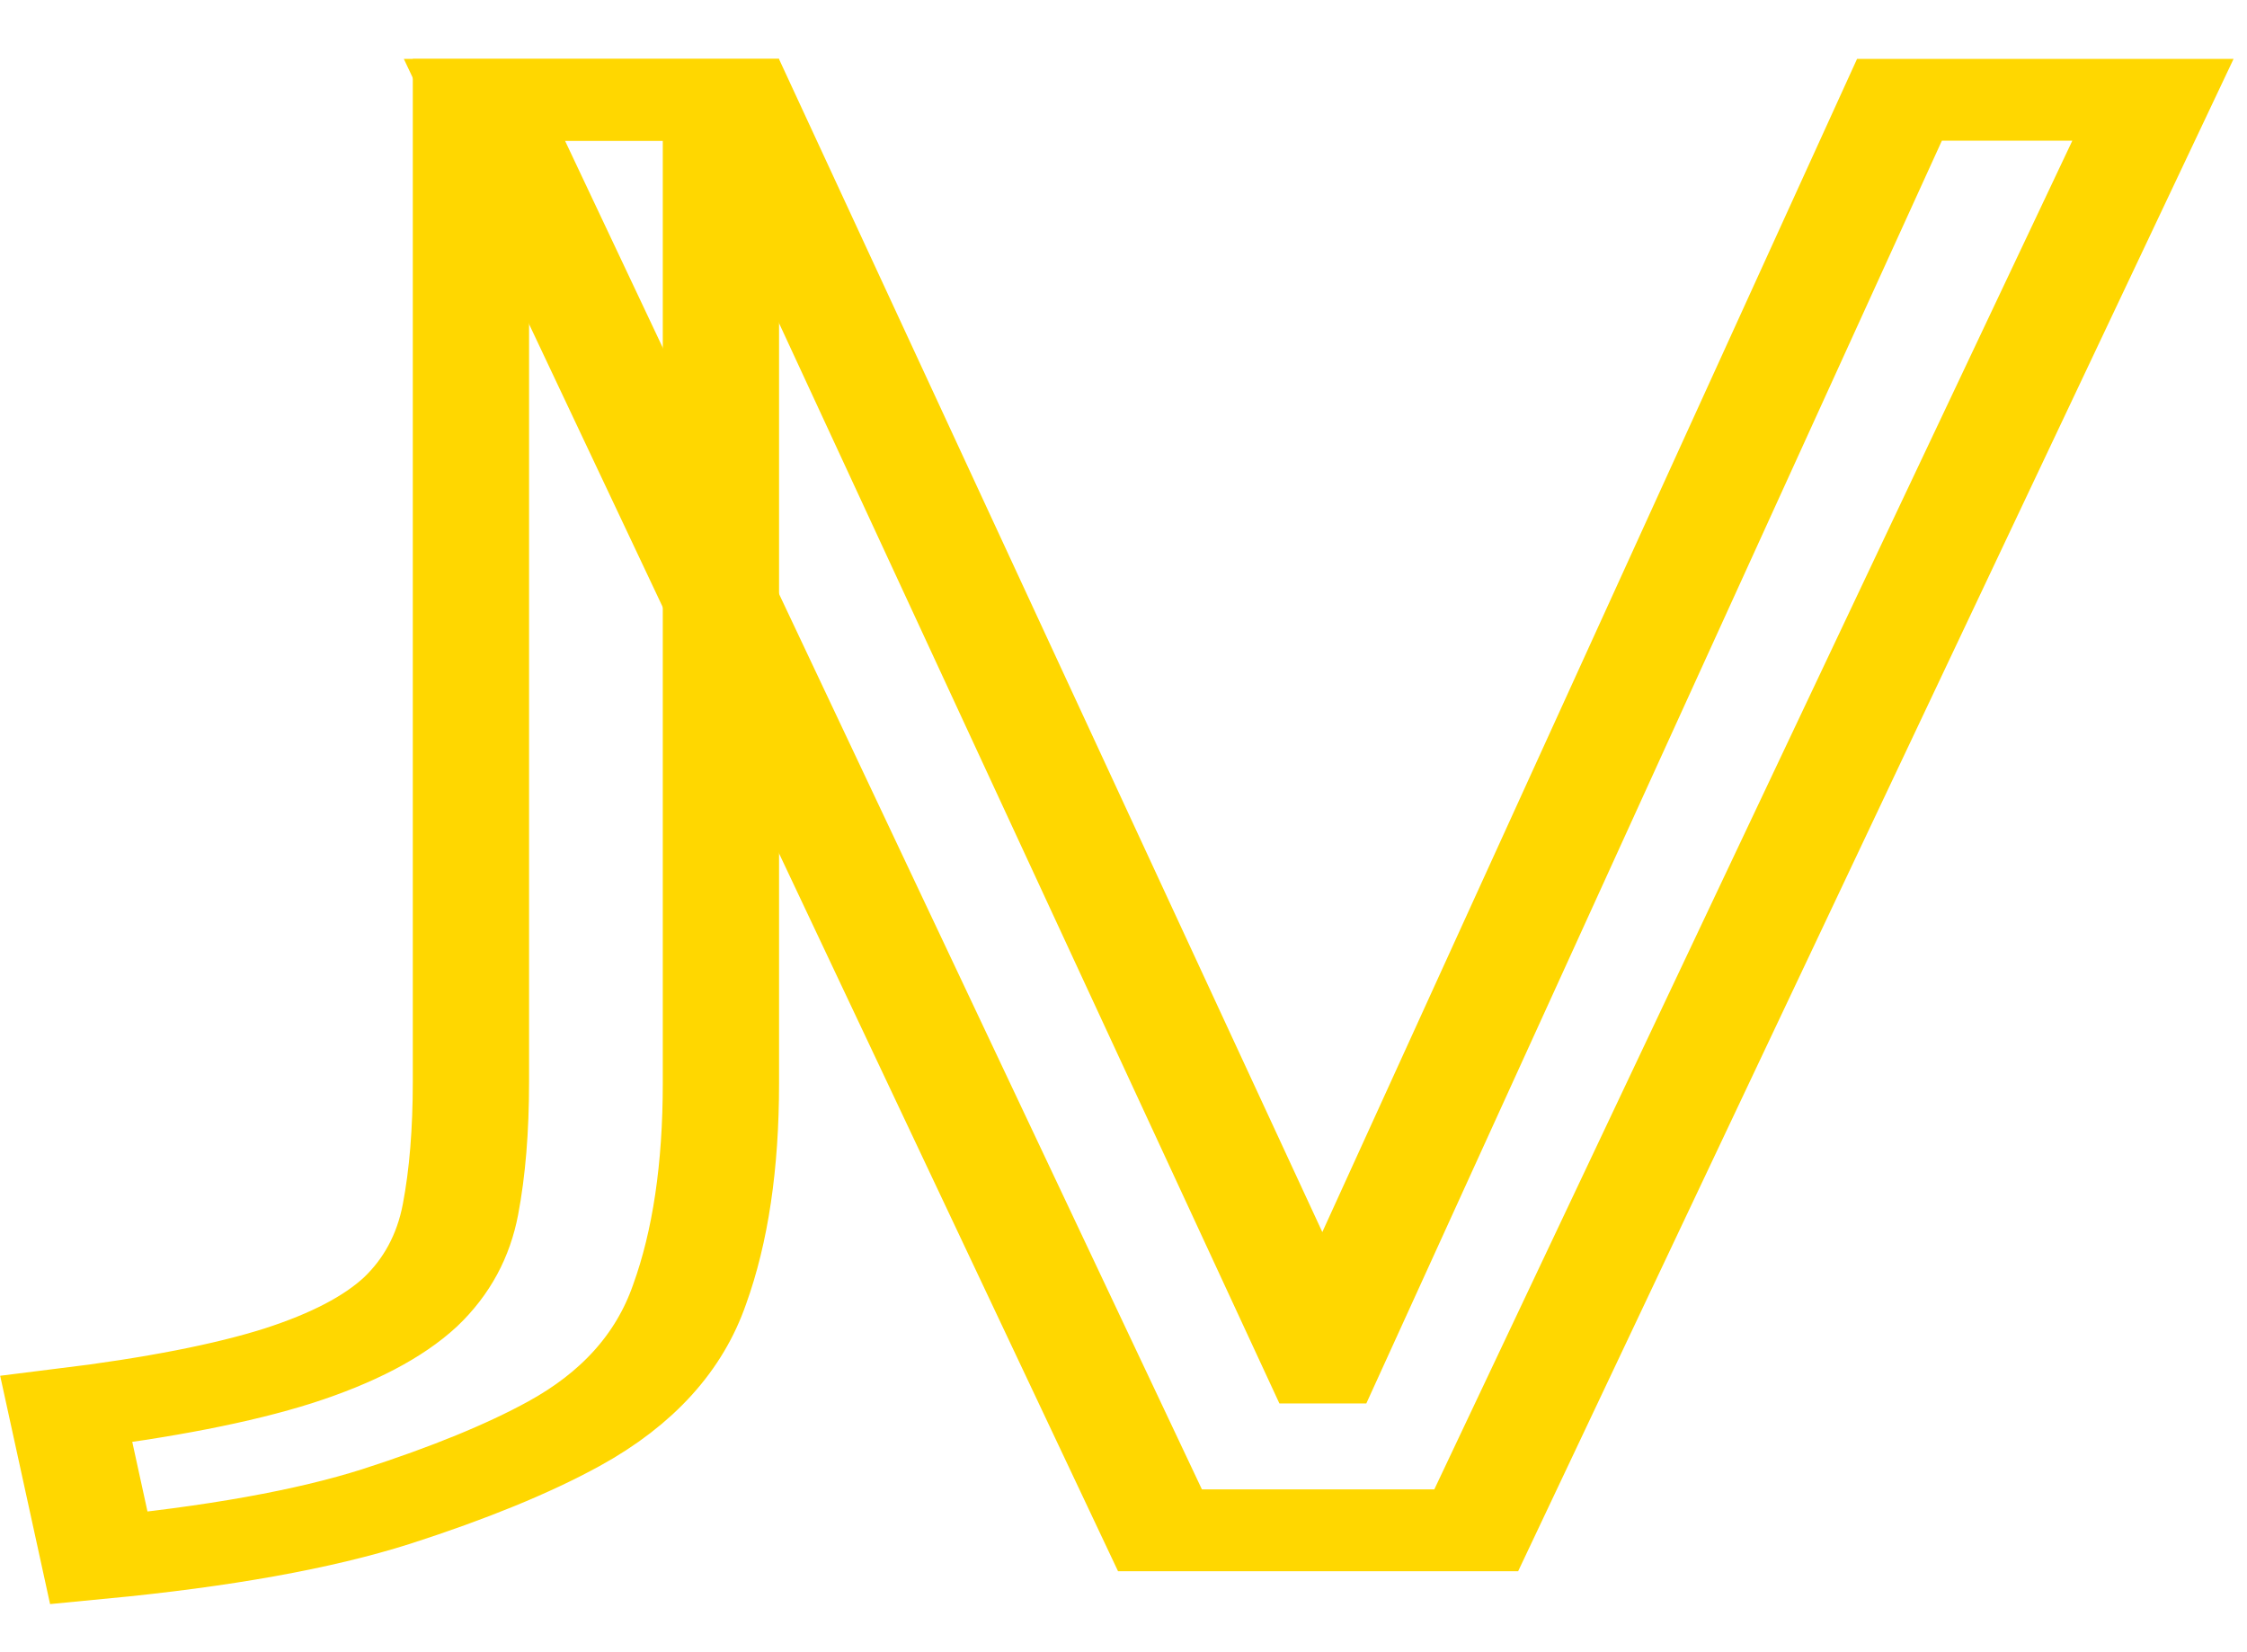 <svg xmlns="http://www.w3.org/2000/svg" viewBox="0 30 150 110.28"><path d="M119.02 204.26h2.17l5.03 15.43h.02l4.95-15.43h2.18l-5.82 17.48h-2.72Z" transform="matrix(7.762 0 0 5.463 -891.496 -1079.211)" style="fill:transparent;fill-opacity:0;stroke:gold;text-transform:uppercase;text-wrap-mode:nowrap" fill="none"/><path d="M128.2 204.26v12.02q0 1.52-.27 2.58-.26 1.06-1.08 1.7-.59.46-1.53.89-.93.42-2.47.63l-.28-1.82q1.2-.21 1.91-.53.7-.32 1.05-.78.34-.46.43-1.13t.09-1.56v-12Z" transform="matrix(7.762 0 0 5.463 -946.963 -1079.211)" style="fill:transparent;fill-opacity:0;stroke:gold;text-transform:uppercase;text-wrap-mode:nowrap" fill="none"/></svg>